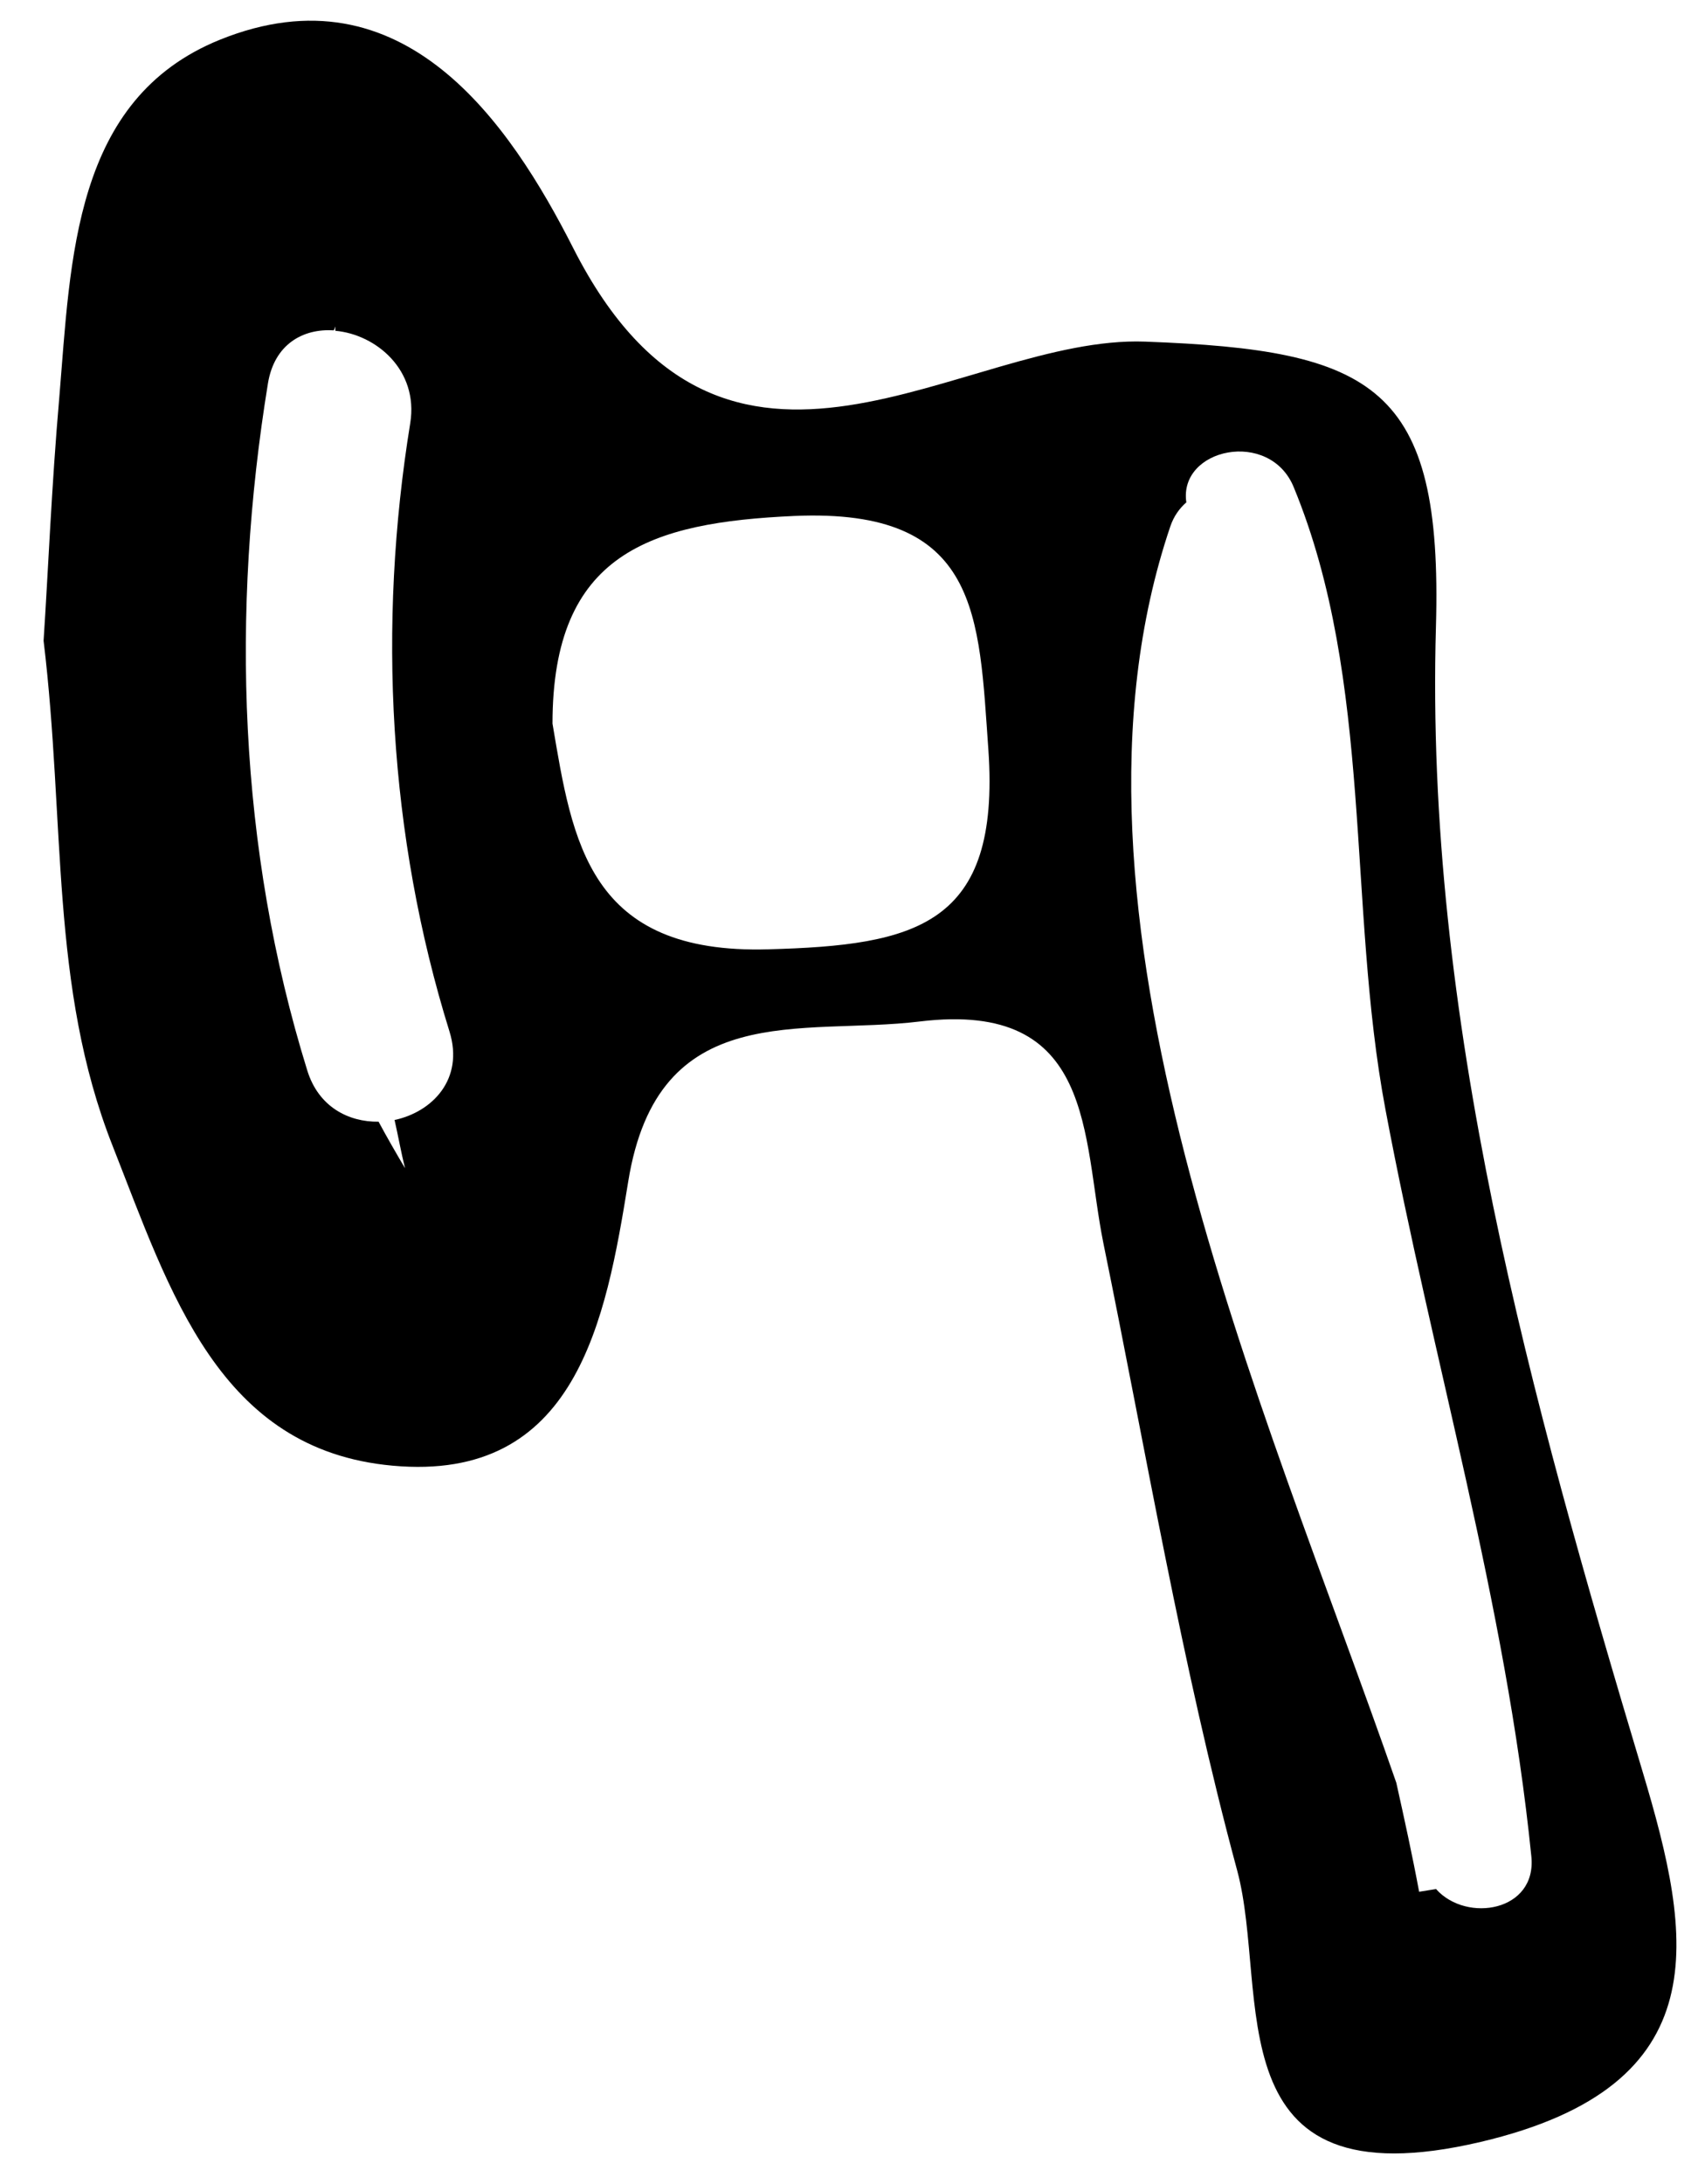 <?xml version="1.0" encoding="UTF-8"?> <svg xmlns="http://www.w3.org/2000/svg" width="21" height="27" viewBox="0 0 21 27" fill="none"> <path d="M20.316 21.904C18.929 17.275 17.621 12.583 17.759 7.746C17.844 4.768 16.996 4.327 14.162 4.223C11.907 4.139 8.983 6.795 7.09 3.068C6.307 1.527 4.989 -0.425 2.72 0.491C0.906 1.225 0.876 3.202 0.733 4.917C0.638 6.002 0.594 7.092 0.539 7.92C0.812 10.179 0.614 12.191 1.392 14.163C2.105 15.972 2.705 17.924 4.855 18.118C7.13 18.326 7.492 16.319 7.769 14.609C8.136 12.325 9.915 12.806 11.377 12.627C13.552 12.364 13.379 14.044 13.646 15.367C14.177 17.959 14.613 20.576 15.301 23.123C15.708 24.634 14.979 27.261 18.314 26.477C21.273 25.779 20.931 23.955 20.316 21.904ZM4.88 13.846C4.925 14.044 4.96 14.243 5.009 14.441C4.895 14.248 4.786 14.059 4.682 13.866C4.31 13.871 3.939 13.683 3.8 13.232C2.948 10.486 2.853 7.563 3.314 4.738C3.394 4.253 3.75 4.059 4.127 4.084C4.137 4.069 4.142 4.049 4.147 4.035C4.147 4.054 4.147 4.069 4.147 4.089C4.652 4.134 5.178 4.575 5.074 5.229C4.667 7.731 4.806 10.333 5.559 12.751C5.742 13.341 5.346 13.747 4.875 13.846H4.88ZM9.504 11.735C7.279 11.8 7.08 10.407 6.833 8.945C6.833 6.834 8.047 6.458 9.826 6.378C12.125 6.279 12.105 7.612 12.224 9.272C12.373 11.443 11.327 11.686 9.499 11.735H9.504ZM17.764 23.351C17.695 23.361 17.621 23.375 17.551 23.385C17.467 22.934 17.368 22.483 17.269 22.038C15.638 17.345 12.868 11.25 14.474 6.507C14.518 6.378 14.588 6.284 14.672 6.21C14.573 5.541 15.703 5.298 16 6.022C16.991 8.425 16.659 11.195 17.135 13.717C17.715 16.805 18.622 19.812 18.939 22.949C19.008 23.628 18.141 23.772 17.764 23.356V23.351Z" fill="black"></path> </svg> 